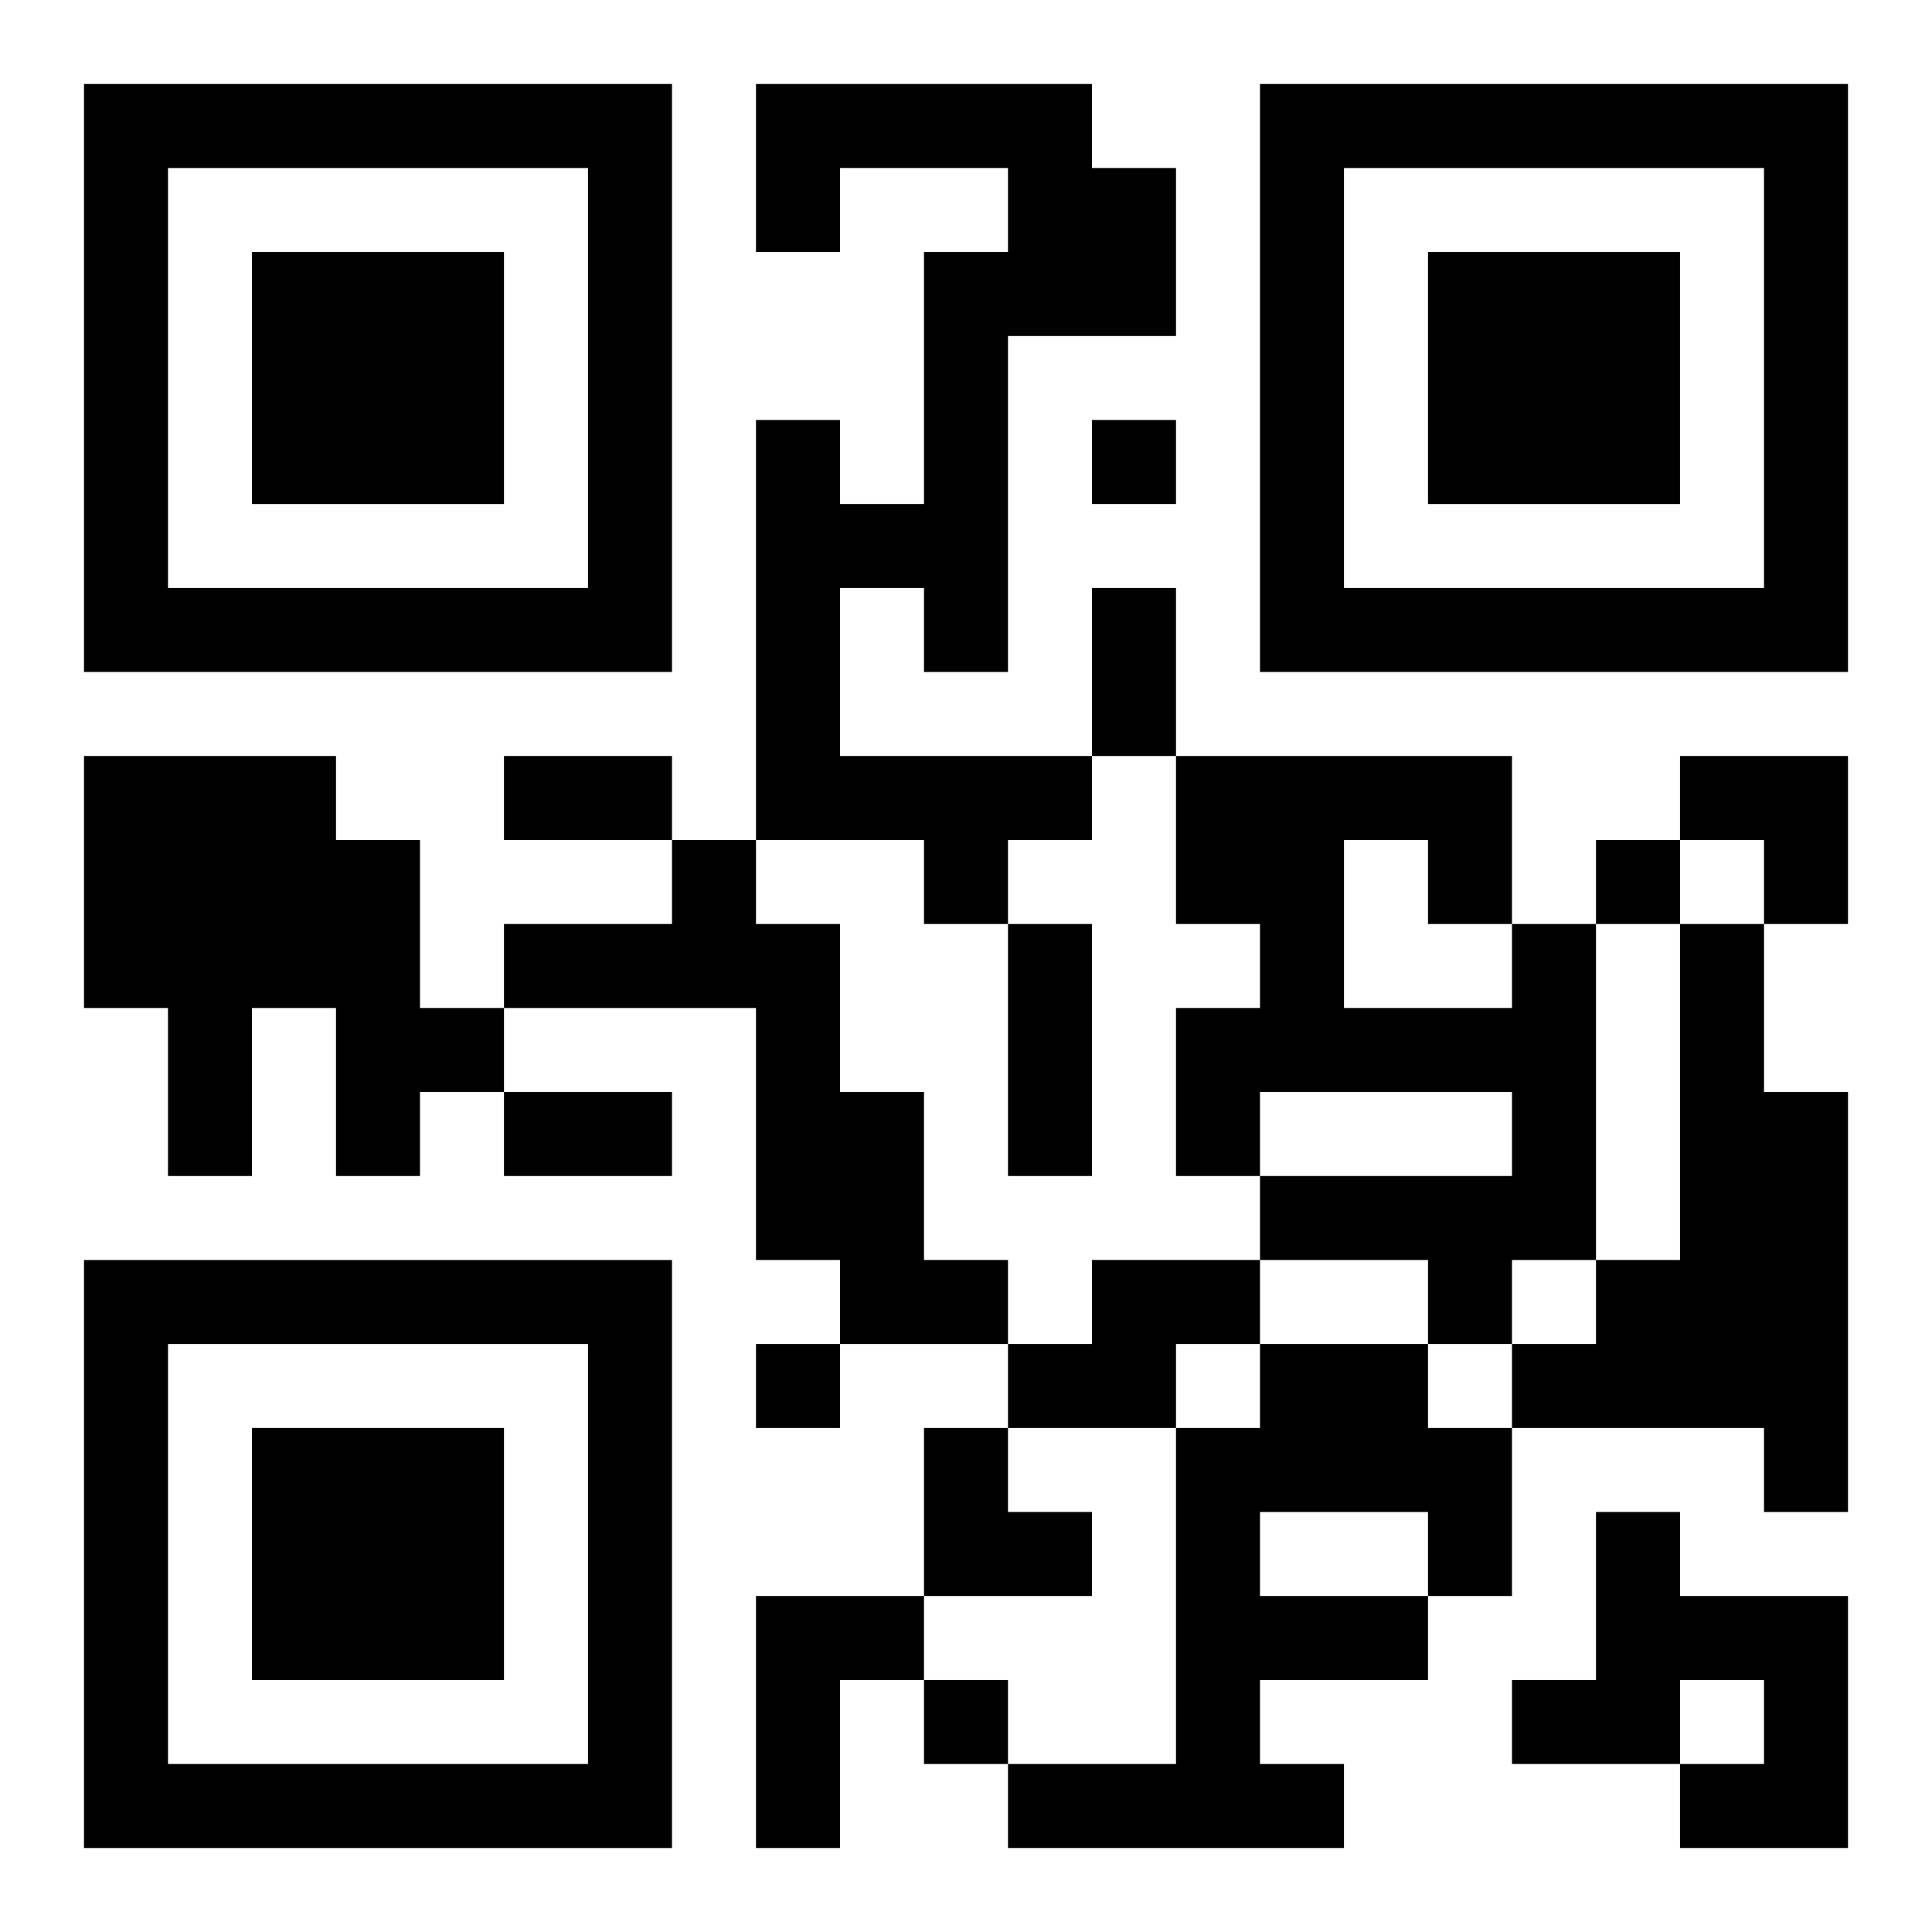 <?xml version="1.0" encoding="UTF-8"?>
<svg width="250" height="250" baseProfile="full" version="1.1" viewBox="-1 -1 23 23" xmlns="http://www.w3.org/2000/svg" xmlns:xlink="http://www.w3.org/1999/xlink"><symbol id="a"><path d="m0 7v7h7v-7h-7zm1 1h5v5h-5v-5zm1 1v3h3v-3h-3z"/></symbol><use y="-7" xlink:href="#a"/><use y="7" xlink:href="#a"/><use x="14" y="-7" xlink:href="#a"/><path d="m8 0h4v1h1v2h-2v4h-1v-1h-1v2h3v1h-1v1h-1v-1h-2v-5h1v1h1v-3h1v-1h-2v1h-1v-2m-8 8h3v1h1v2h1v1h-1v1h-1v-2h-1v2h-1v-2h-1v-3m7 1h1v1h1v2h1v2h1v1h-2v-1h-1v-3h-3v-1h2v-1m10 1h1v4h-1v1h-1v-1h-2v-1h3v-1h-3v1h-1v-2h1v-1h-1v-2h4v2m-2-1v2h2v-1h-1v-1h-1m4 1h1v2h1v5h-1v-1h-3v-1h1v-1h1v-4m-7 4h2v1h-1v1h-2v-1h1v-1m2 1h2v1h1v2h-1v1h-2v1h1v1h-4v-1h2v-4h1v-1m0 2v1h2v-1h-2m4 0h1v1h2v3h-2v-1h1v-1h-1v1h-2v-1h1v-2m-10 1h2v1h-1v2h-1v-3m4-14v1h1v-1h-1m6 5v1h1v-1h-1m-10 6v1h1v-1h-1m2 4v1h1v-1h-1m2-13h1v2h-1v-2m-7 2h2v1h-2v-1m6 2h1v3h-1v-3m-6 2h2v1h-2v-1m14-4h2v2h-1v-1h-1zm-9 8h1v1h1v1h-2z"/></svg>
